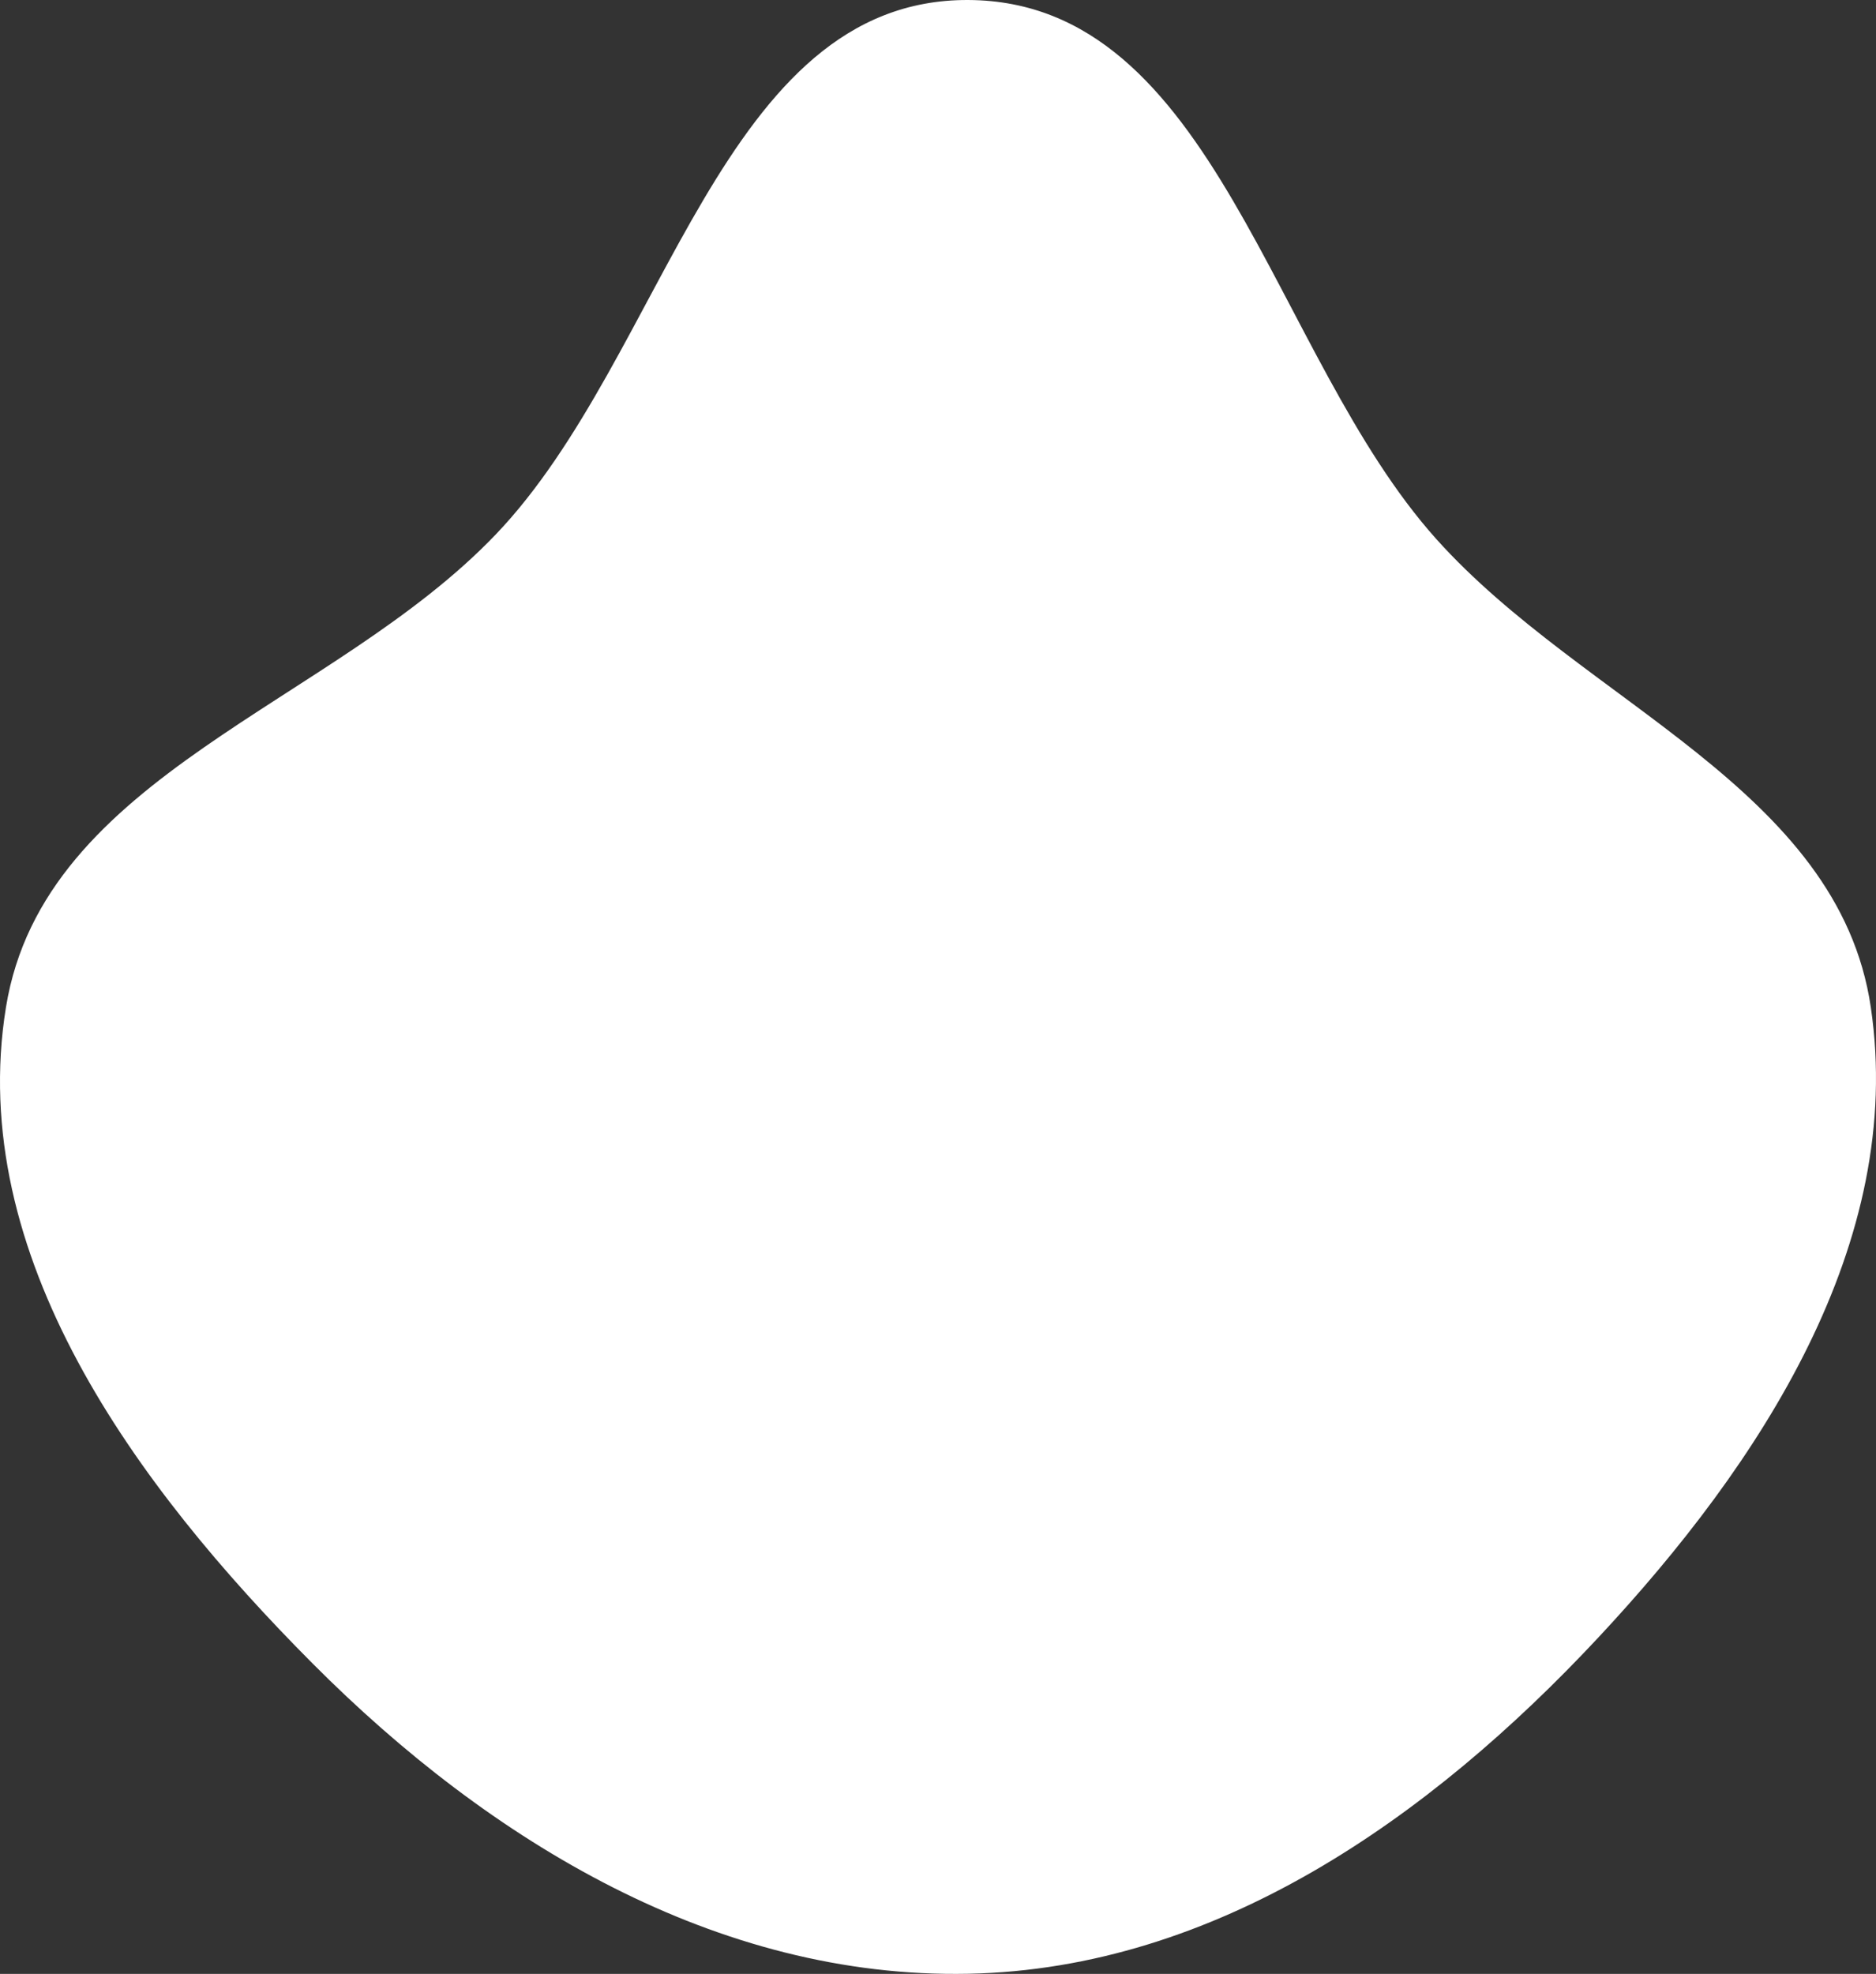 <?xml version="1.0" encoding="UTF-8"?> <svg xmlns="http://www.w3.org/2000/svg" width="308" height="324" viewBox="0 0 308 324" fill="none"><rect x="0" y="0" width="308" height="324" fill="#333333" stroke="none"/> <path fill-rule="evenodd" clip-rule="evenodd" d="M158.982 0.001C199.566 0.199 208.705 58.232 235.8 88.467C260.055 115.532 301.846 129.371 307.148 165.334C312.848 203.987 289.052 240.265 262.391 268.81C234.664 298.498 199.582 323.161 158.982 323.978C117.729 324.808 80.456 302.302 51.329 273.057C22.258 243.868 -5.622 206.011 0.979 165.334C7.186 127.089 54.648 115.714 81.409 87.711C109.442 58.378 118.422 -0.198 158.982 0.001Z" fill="white"></path> </svg> 